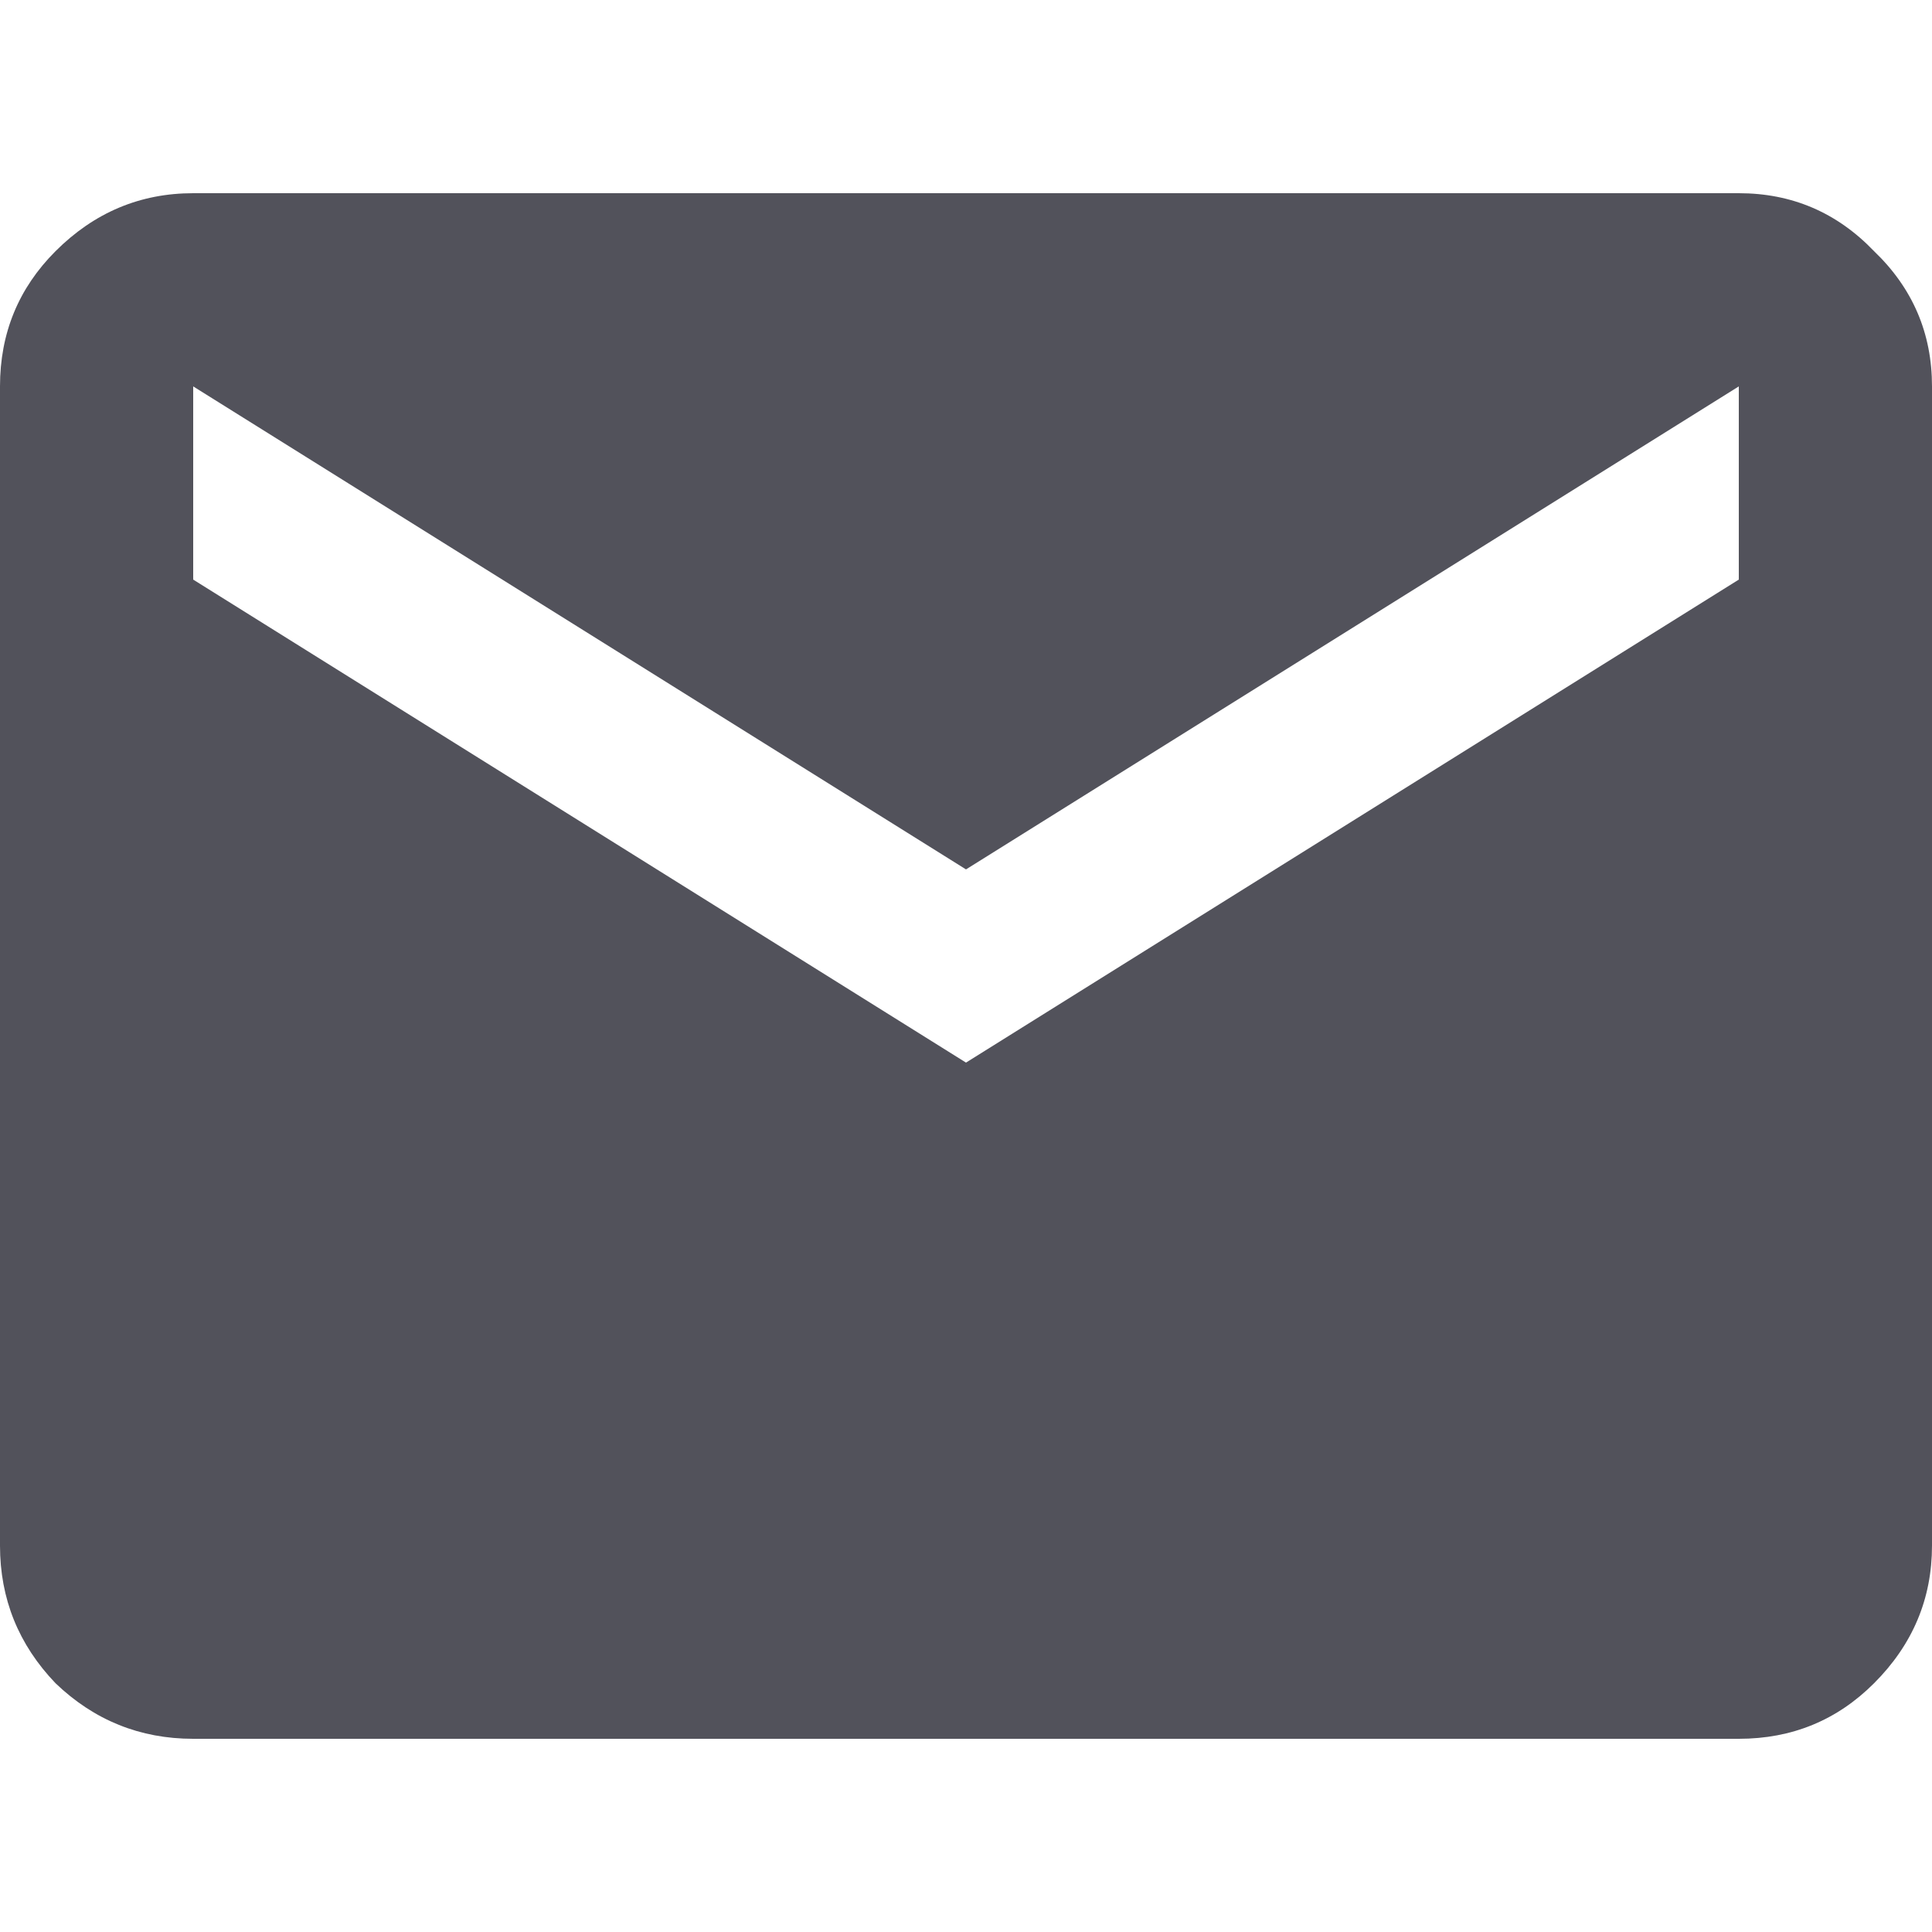 <svg width="24" height="24" viewBox="0 0 24 24" fill="none" xmlns="http://www.w3.org/2000/svg">
<path d="M2.4 21.6C1.74 21.6 1.17 21.37 0.69 20.91C0.23 20.43 0 19.86 0 19.2V4.8C0 4.14 0.23 3.58 0.69 3.12C1.17 2.64 1.74 2.4 2.4 2.4H21.6C22.26 2.4 22.82 2.64 23.28 3.12C23.76 3.58 24 4.14 24 4.8V19.2C24 19.86 23.76 20.43 23.28 20.91C22.82 21.37 22.26 21.6 21.6 21.6H2.4ZM12 13.2L21.6 7.2V4.8L12 10.8L2.4 4.8V7.2L12 13.2Z" fill="#52525B"/>
</svg>
